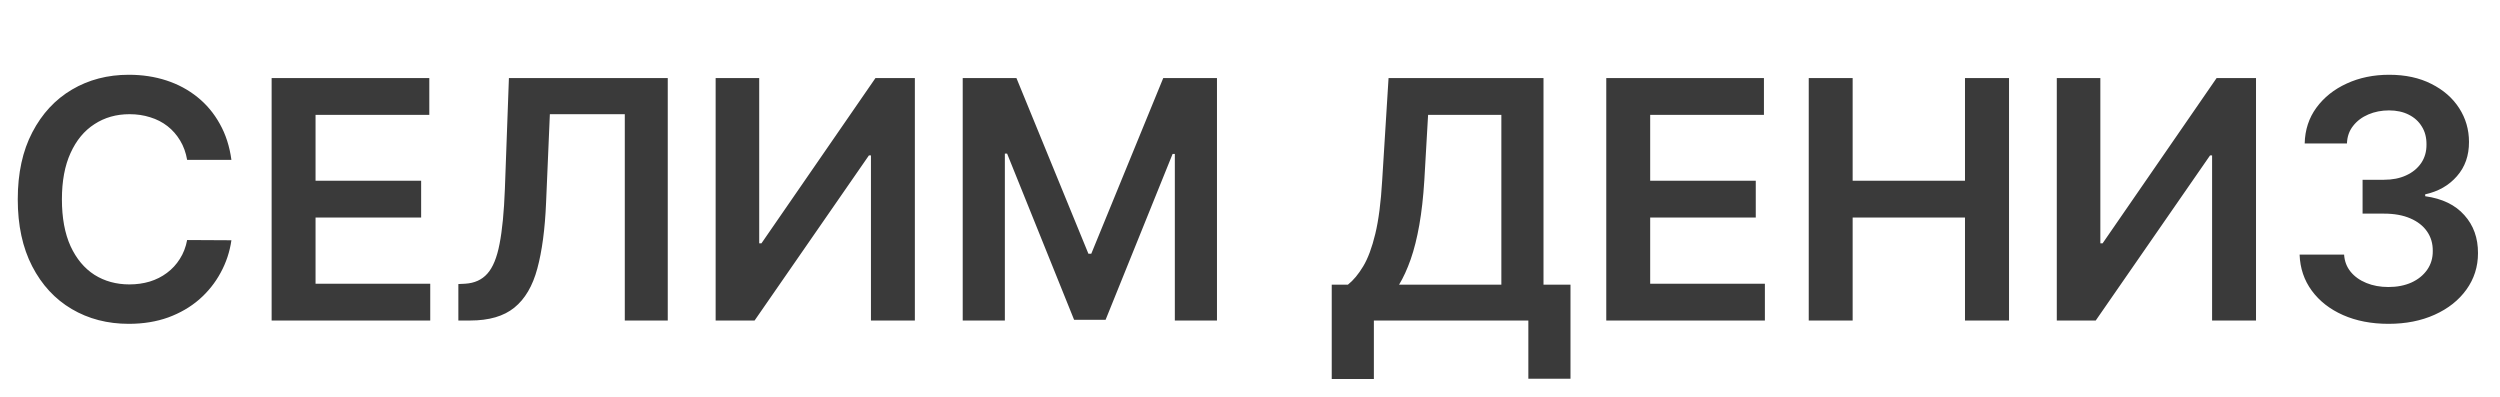 <svg width="195" height="31" viewBox="0 0 195 31" fill="none" xmlns="http://www.w3.org/2000/svg">
<path d="M18.05 12.471H14.597C14.499 11.905 14.317 11.403 14.053 10.966C13.788 10.523 13.459 10.147 13.065 9.839C12.671 9.532 12.221 9.301 11.717 9.147C11.218 8.987 10.68 8.907 10.101 8.907C9.073 8.907 8.162 9.165 7.368 9.683C6.574 10.193 5.952 10.944 5.503 11.935C5.053 12.92 4.829 14.124 4.829 15.546C4.829 16.992 5.053 18.211 5.503 19.202C5.958 20.187 6.58 20.931 7.368 21.436C8.162 21.935 9.07 22.184 10.092 22.184C10.658 22.184 11.187 22.11 11.68 21.962C12.178 21.808 12.624 21.584 13.018 21.288C13.419 20.993 13.754 20.63 14.025 20.199C14.302 19.768 14.493 19.276 14.597 18.722L18.05 18.74C17.921 19.639 17.641 20.482 17.21 21.27C16.785 22.058 16.229 22.753 15.539 23.357C14.85 23.954 14.043 24.421 13.12 24.76C12.197 25.092 11.172 25.259 10.046 25.259C8.384 25.259 6.9 24.874 5.595 24.104C4.29 23.335 3.262 22.224 2.511 20.771C1.76 19.319 1.385 17.577 1.385 15.546C1.385 13.508 1.763 11.766 2.521 10.32C3.278 8.867 4.309 7.756 5.614 6.987C6.919 6.217 8.396 5.832 10.046 5.832C11.098 5.832 12.077 5.98 12.982 6.276C13.886 6.571 14.693 7.005 15.401 7.577C16.108 8.144 16.69 8.839 17.146 9.664C17.607 10.483 17.909 11.418 18.05 12.471ZM21.187 25V6.091H33.486V8.962H24.613V14.096H32.849V16.967H24.613V22.129H33.559V25H21.187ZM35.752 25V22.156L36.288 22.129C37.014 22.085 37.59 21.824 38.014 21.344C38.445 20.864 38.762 20.091 38.965 19.026C39.175 17.961 39.313 16.533 39.381 14.742L39.695 6.091H52.085V25H48.734V8.907H42.889L42.594 15.804C42.508 17.872 42.28 19.586 41.911 20.947C41.547 22.307 40.95 23.323 40.12 23.994C39.295 24.665 38.147 25 36.676 25H35.752ZM55.82 6.091H59.218V18.98H59.393L68.285 6.091H71.359V25H67.934V12.12H67.777L58.858 25H55.82V6.091ZM75.092 6.091H79.283L84.897 19.793H85.119L90.732 6.091H94.924V25H91.637V12.009H91.462L86.236 24.945H83.78L78.554 11.982H78.379V25H75.092V6.091ZM103.875 29.561V22.202H105.14C105.565 21.864 105.962 21.387 106.331 20.771C106.701 20.156 107.015 19.312 107.273 18.241C107.532 17.171 107.71 15.786 107.809 14.087L108.307 6.091H120.393V22.202H122.498V29.543H119.211V25H107.162V29.561H103.875ZM109.129 22.202H117.106V8.962H111.391L111.096 14.087C111.016 15.373 110.886 16.524 110.708 17.54C110.529 18.555 110.305 19.451 110.034 20.227C109.763 20.996 109.461 21.655 109.129 22.202ZM125.289 25V6.091H137.587V8.962H128.714V14.096H136.95V16.967H128.714V22.129H137.661V25H125.289ZM141.082 25V6.091H144.507V14.096H153.269V6.091H156.704V25H153.269V16.967H144.507V25H141.082ZM160.43 6.091H163.827V18.98H164.003L172.894 6.091H175.969V25H172.543V12.12H172.386L163.467 25H160.43V6.091ZM186.303 25.259C184.973 25.259 183.791 25.031 182.757 24.575C181.729 24.12 180.917 23.486 180.32 22.673C179.723 21.861 179.406 20.922 179.369 19.857H182.84C182.871 20.368 183.04 20.814 183.348 21.196C183.656 21.572 184.065 21.864 184.576 22.073C185.087 22.282 185.659 22.387 186.293 22.387C186.97 22.387 187.571 22.27 188.094 22.036C188.617 21.796 189.026 21.464 189.322 21.039C189.617 20.614 189.762 20.125 189.756 19.571C189.762 18.999 189.614 18.494 189.312 18.057C189.011 17.62 188.574 17.278 188.001 17.032C187.435 16.786 186.752 16.663 185.952 16.663H184.281V14.022H185.952C186.61 14.022 187.186 13.908 187.678 13.68C188.177 13.453 188.568 13.133 188.851 12.72C189.134 12.302 189.272 11.818 189.266 11.271C189.272 10.735 189.152 10.27 188.906 9.876C188.666 9.476 188.325 9.165 187.881 8.944C187.444 8.722 186.93 8.611 186.339 8.611C185.761 8.611 185.225 8.716 184.733 8.925C184.241 9.135 183.844 9.433 183.542 9.821C183.24 10.203 183.08 10.658 183.062 11.188H179.766C179.79 10.129 180.095 9.199 180.68 8.399C181.271 7.593 182.058 6.965 183.043 6.516C184.028 6.06 185.133 5.832 186.358 5.832C187.62 5.832 188.715 6.069 189.645 6.543C190.58 7.011 191.304 7.642 191.815 8.436C192.326 9.23 192.581 10.107 192.581 11.068C192.587 12.132 192.273 13.025 191.639 13.745C191.011 14.465 190.187 14.936 189.165 15.158V15.305C190.494 15.49 191.513 15.982 192.221 16.783C192.935 17.577 193.289 18.565 193.283 19.746C193.283 20.805 192.981 21.753 192.378 22.59C191.781 23.421 190.956 24.074 189.903 24.548C188.857 25.021 187.657 25.259 186.303 25.259Z" fill="#3A3A3A"/>
</svg>
